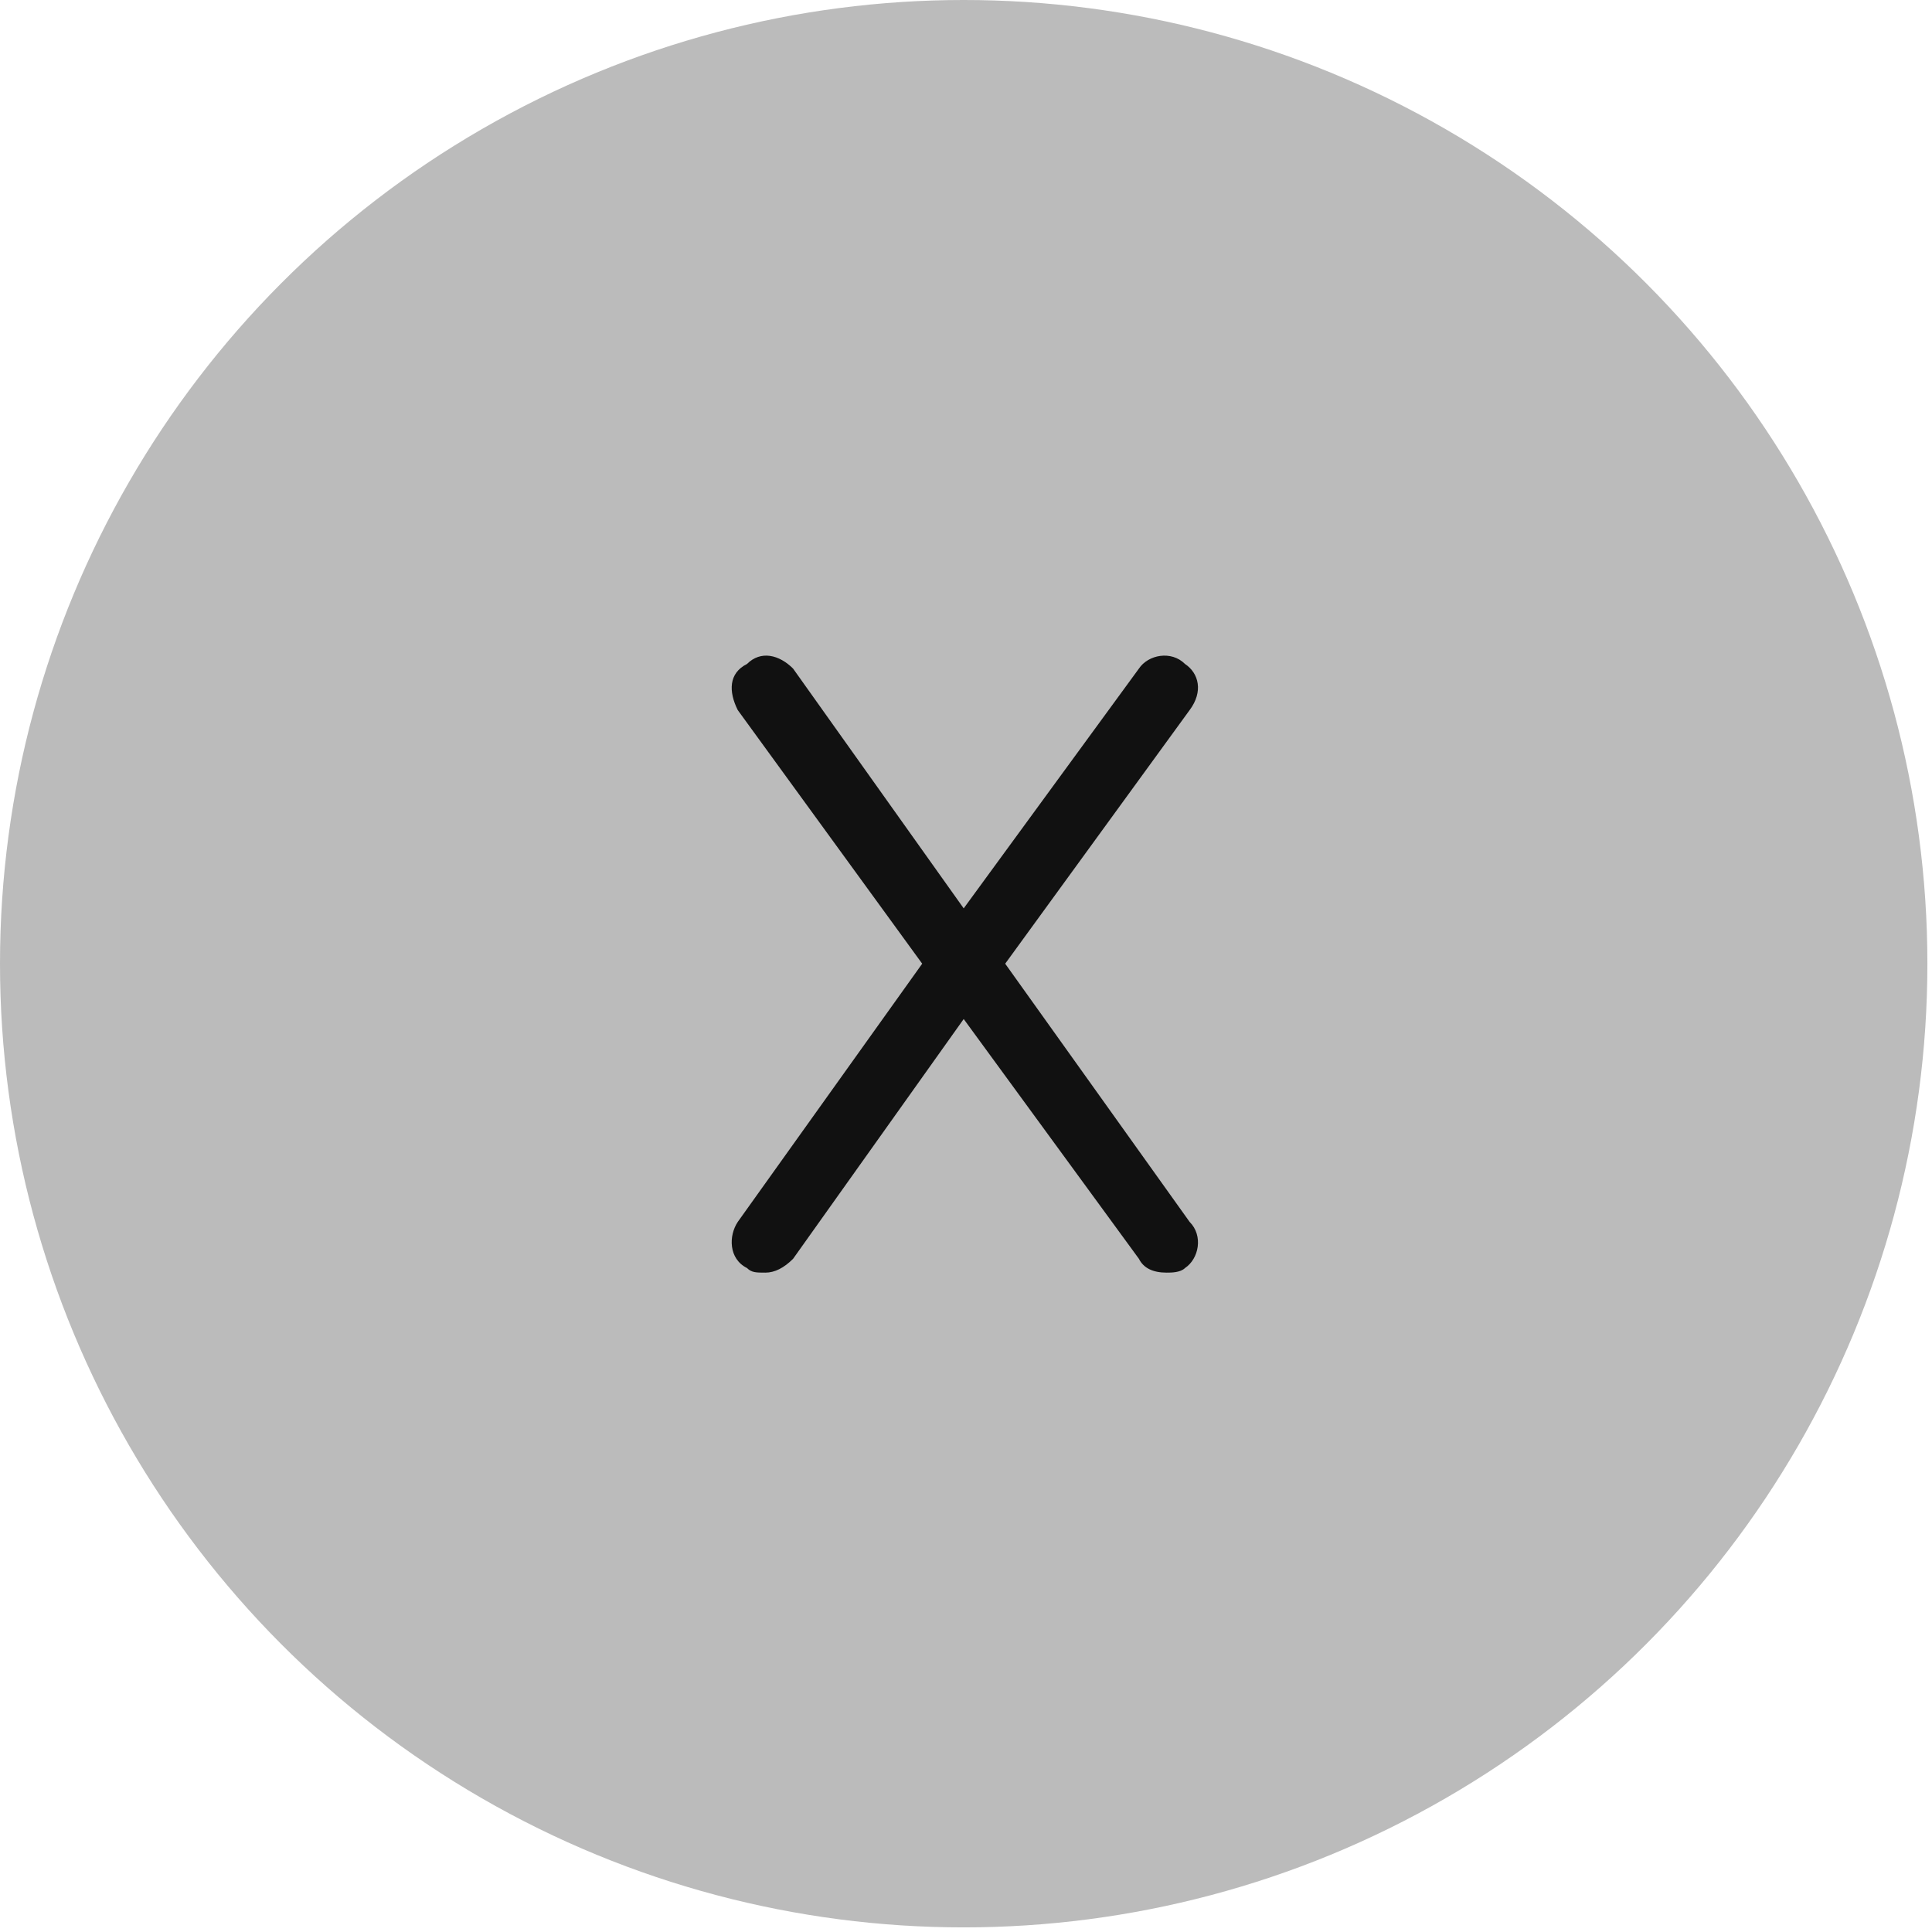 <?xml version="1.0" encoding="UTF-8"?>
<!DOCTYPE svg PUBLIC "-//W3C//DTD SVG 1.0//EN" "http://www.w3.org/TR/2001/REC-SVG-20010904/DTD/svg10.dtd">
<!-- Creator: CorelDRAW X7 -->
<svg xmlns="http://www.w3.org/2000/svg" xml:space="preserve" width="92.428mm" height="92.428mm" version="1.0" style="shape-rendering:geometricPrecision; text-rendering:geometricPrecision; image-rendering:optimizeQuality; fill-rule:evenodd; clip-rule:evenodd"
viewBox="0 0 419 419"
 xmlns:xlink="http://www.w3.org/1999/xlink">
 <defs>
  <style type="text/css">
   <![CDATA[
    .fil1 {fill:#111111}
    .fil0 {fill:#bbbbbb}
   ]]>
  </style>
 </defs>
 <g id="图层_x0020_1">
  <circle class="fil0" cx="209" cy="209" r="209"/>
  <path class="fil1" d="M218 209l40 -55c3,-4 2,-8 -1,-10 -3,-3 -8,-2 -10,1l-38 52 -37 -52c-3,-3 -7,-4 -10,-1 -4,2 -4,6 -2,10l40 55 -40 56c-2,3 -2,8 2,10 1,1 2,1 4,1 2,0 4,-1 6,-3l37 -52 38 52c1,2 3,3 6,3 1,0 3,0 4,-1 3,-2 4,-7 1,-10l-40 -56z"/>
 </g>
</svg>
